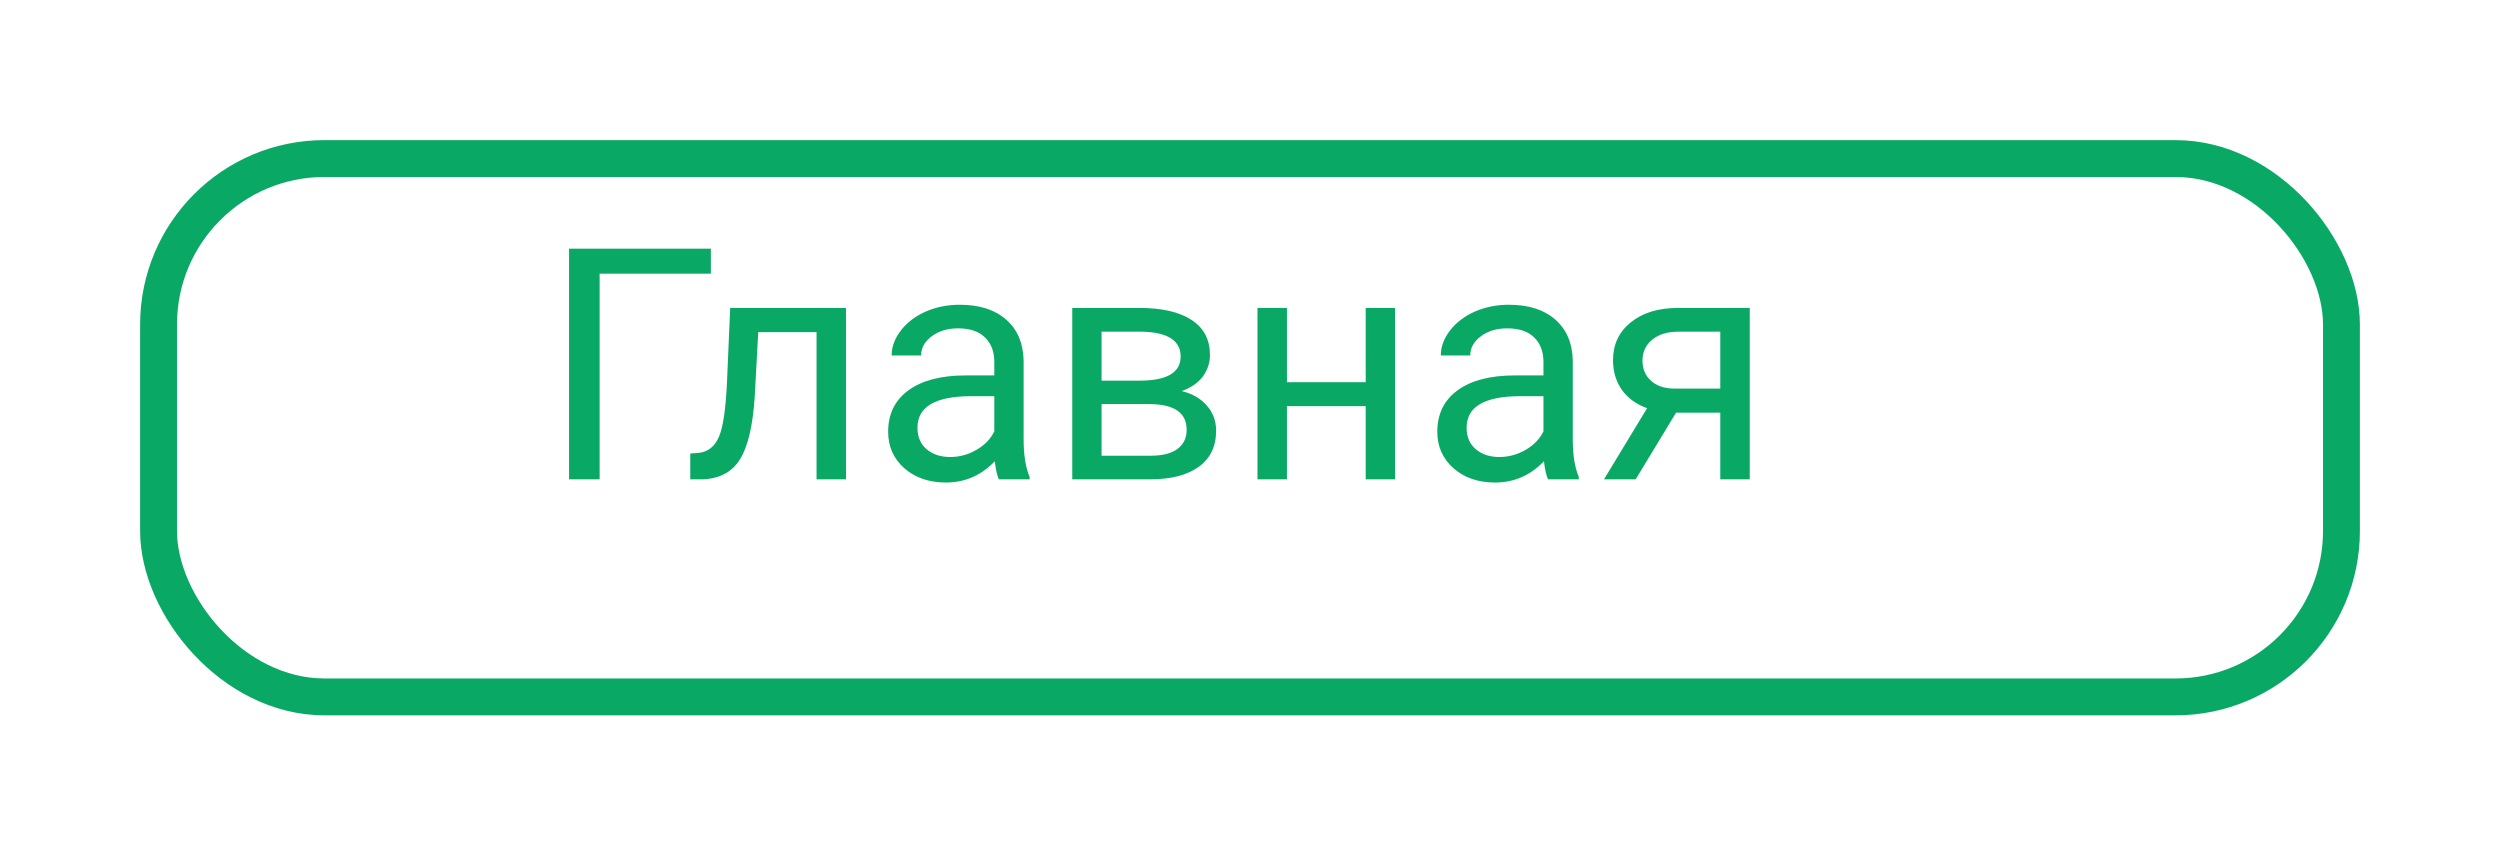 <?xml version="1.0" encoding="UTF-8"?> <svg xmlns="http://www.w3.org/2000/svg" width="339" height="116" viewBox="0 0 339 116" fill="none"> <g filter="url(#filter0_d)"> <rect x="7" y="11" width="301" height="78" rx="25" fill="white"></rect> <rect x="9.5" y="13.5" width="296" height="73" rx="22.5" stroke="#0AA865" stroke-width="5"></rect> </g> <path d="M96.393 37.113H81.311V65H77.164V33.719H96.393V37.113ZM114.719 41.754V65H110.723V45.041H102.816L102.344 53.742C102.086 57.738 101.413 60.596 100.324 62.315C99.25 64.033 97.538 64.928 95.189 65H93.6V61.498L94.738 61.412C96.027 61.269 96.951 60.524 97.51 59.178C98.068 57.831 98.426 55.339 98.584 51.701L99.014 41.754H114.719ZM135.451 65C135.222 64.542 135.036 63.725 134.893 62.551C133.045 64.47 130.839 65.43 128.275 65.43C125.984 65.43 124.1 64.785 122.625 63.496C121.164 62.193 120.434 60.546 120.434 58.555C120.434 56.134 121.35 54.258 123.184 52.926C125.031 51.579 127.624 50.906 130.961 50.906H134.828V49.08C134.828 47.691 134.413 46.588 133.582 45.772C132.751 44.941 131.527 44.525 129.908 44.525C128.49 44.525 127.301 44.883 126.342 45.6C125.382 46.316 124.902 47.182 124.902 48.199H120.906C120.906 47.039 121.314 45.922 122.131 44.848C122.962 43.759 124.079 42.9 125.482 42.27C126.9 41.639 128.454 41.324 130.145 41.324C132.823 41.324 134.921 41.997 136.439 43.344C137.958 44.676 138.745 46.516 138.803 48.865V59.565C138.803 61.699 139.075 63.396 139.619 64.656V65H135.451ZM128.855 61.971C130.102 61.971 131.283 61.648 132.4 61.004C133.518 60.359 134.327 59.522 134.828 58.49V53.721H131.713C126.843 53.721 124.408 55.146 124.408 57.996C124.408 59.242 124.824 60.216 125.654 60.918C126.485 61.62 127.552 61.971 128.855 61.971ZM145.398 65V41.754H154.465C157.559 41.754 159.929 42.298 161.576 43.387C163.238 44.461 164.068 46.044 164.068 48.135C164.068 49.209 163.746 50.183 163.102 51.057C162.457 51.916 161.505 52.575 160.244 53.033C161.648 53.363 162.772 54.007 163.617 54.967C164.477 55.926 164.906 57.072 164.906 58.404C164.906 60.538 164.118 62.171 162.543 63.303C160.982 64.434 158.769 65 155.904 65H145.398ZM149.373 54.795V61.799H155.947C157.609 61.799 158.848 61.491 159.664 60.875C160.495 60.259 160.91 59.393 160.91 58.275C160.91 55.955 159.206 54.795 155.797 54.795H149.373ZM149.373 51.615H154.508C158.232 51.615 160.094 50.527 160.094 48.35C160.094 46.172 158.332 45.048 154.809 44.977H149.373V51.615ZM189.162 65H185.188V55.074H174.51V65H170.514V41.754H174.51V51.83H185.188V41.754H189.162V65ZM209.916 65C209.687 64.542 209.501 63.725 209.357 62.551C207.51 64.47 205.304 65.43 202.74 65.43C200.449 65.43 198.565 64.785 197.09 63.496C195.629 62.193 194.898 60.546 194.898 58.555C194.898 56.134 195.815 54.258 197.648 52.926C199.496 51.579 202.089 50.906 205.426 50.906H209.293V49.08C209.293 47.691 208.878 46.588 208.047 45.772C207.216 44.941 205.992 44.525 204.373 44.525C202.955 44.525 201.766 44.883 200.807 45.6C199.847 46.316 199.367 47.182 199.367 48.199H195.371C195.371 47.039 195.779 45.922 196.596 44.848C197.426 43.759 198.544 42.9 199.947 42.27C201.365 41.639 202.919 41.324 204.609 41.324C207.288 41.324 209.386 41.997 210.904 43.344C212.423 44.676 213.21 46.516 213.268 48.865V59.565C213.268 61.699 213.54 63.396 214.084 64.656V65H209.916ZM203.32 61.971C204.566 61.971 205.748 61.648 206.865 61.004C207.982 60.359 208.792 59.522 209.293 58.49V53.721H206.178C201.308 53.721 198.873 55.146 198.873 57.996C198.873 59.242 199.288 60.216 200.119 60.918C200.95 61.62 202.017 61.971 203.32 61.971ZM237.266 41.754V65H233.27V55.955H227.275L221.797 65H217.5L223.344 55.353C221.854 54.809 220.708 53.971 219.906 52.84C219.118 51.694 218.725 50.362 218.725 48.844C218.725 46.724 219.52 45.02 221.109 43.73C222.699 42.427 224.826 41.768 227.49 41.754H237.266ZM222.721 48.887C222.721 50.018 223.107 50.935 223.881 51.637C224.654 52.324 225.678 52.675 226.953 52.69H233.27V44.977H227.555C226.079 44.977 224.905 45.342 224.031 46.072C223.158 46.788 222.721 47.727 222.721 48.887Z" fill="#0AA865"></path> <defs> <filter id="filter0_d" x="0" y="0" width="339" height="116" filterUnits="userSpaceOnUse" color-interpolation-filters="sRGB"> <feFlood flood-opacity="0" result="BackgroundImageFix"></feFlood> <feColorMatrix in="SourceAlpha" type="matrix" values="0 0 0 0 0 0 0 0 0 0 0 0 0 0 0 0 0 0 127 0"></feColorMatrix> <feOffset dx="12" dy="8"></feOffset> <feGaussianBlur stdDeviation="9.5"></feGaussianBlur> <feColorMatrix type="matrix" values="0 0 0 0 0 0 0 0 0 0 0 0 0 0 0 0 0 0 0.5 0"></feColorMatrix> <feBlend mode="normal" in2="BackgroundImageFix" result="effect1_dropShadow"></feBlend> <feBlend mode="normal" in="SourceGraphic" in2="effect1_dropShadow" result="shape"></feBlend> </filter> </defs> </svg> 